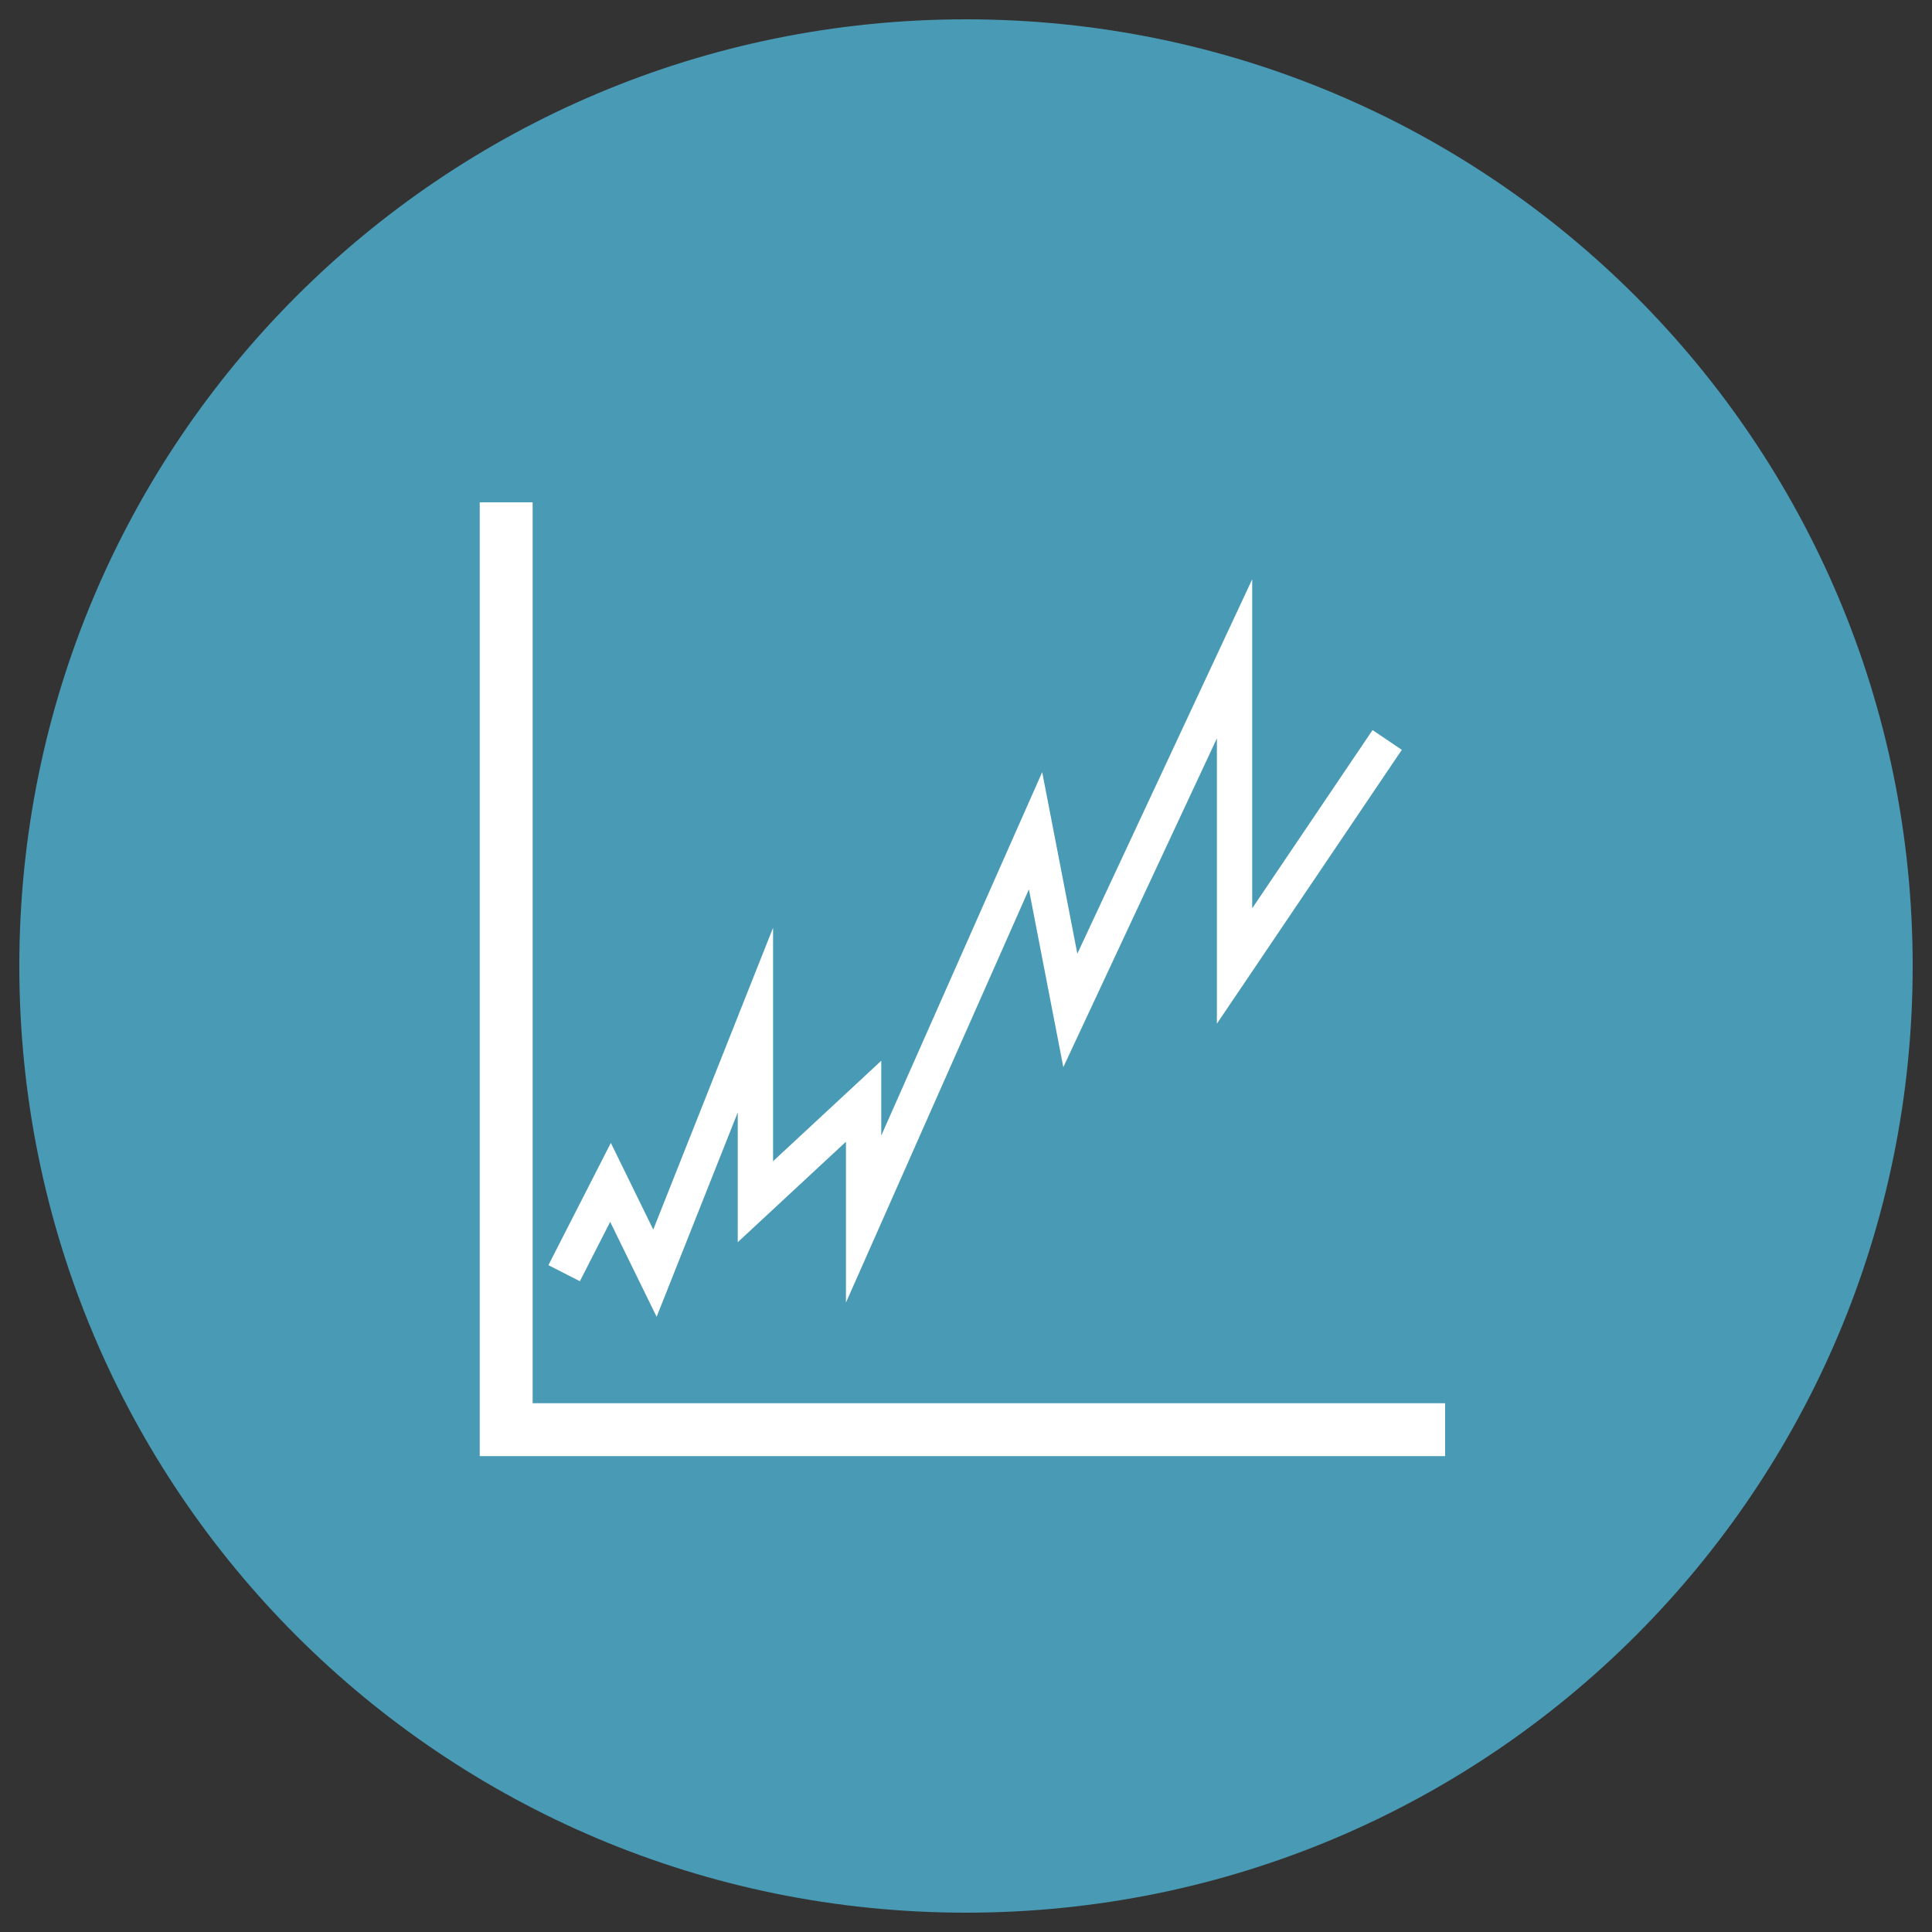<?xml version="1.0" encoding="utf-8"?>
<!-- Generator: Adobe Illustrator 18.1.1, SVG Export Plug-In . SVG Version: 6.00 Build 0)  -->
<!DOCTYPE svg PUBLIC "-//W3C//DTD SVG 1.1//EN" "http://www.w3.org/Graphics/SVG/1.1/DTD/svg11.dtd">
<svg version="1.1" id="Layer_1" xmlns="http://www.w3.org/2000/svg" xmlns:xlink="http://www.w3.org/1999/xlink" x="0px" y="0px"
	 viewBox="0 0 100 100" enable-background="new 0 0 100 100" xml:space="preserve">
<rect x="0" y="0" width="100" height="100" fill="#333333" stroke="none"/>
<rect x="-73.3" y="-71.2" fill="none" width="246.6" height="242.4"/>
<g>
	<path fill="#499AB5" d="M99,50c0,27.1-21.9,49-49,49C22.9,99,1,77.1,1,50S22.9,1,50,1C77.1,1,99,22.9,99,50"/>
	<polyline fill="none" stroke="#FFFFFF" stroke-width="1.828" stroke-miterlimit="10" points="29.2,65.9 31.6,61.2 33.9,65.9 
		39.1,52.8 39.1,62.2 44.7,57 44.7,63.1 53.6,43 55.4,52.3 63.9,34.1 63.9,50 71.8,38.3 	"/>
	<polyline fill="none" stroke="#FFFFFF" stroke-width="2.738" stroke-miterlimit="10" points="26.2,26 26.2,74 74.8,74 	"/>
</g>
</svg>
